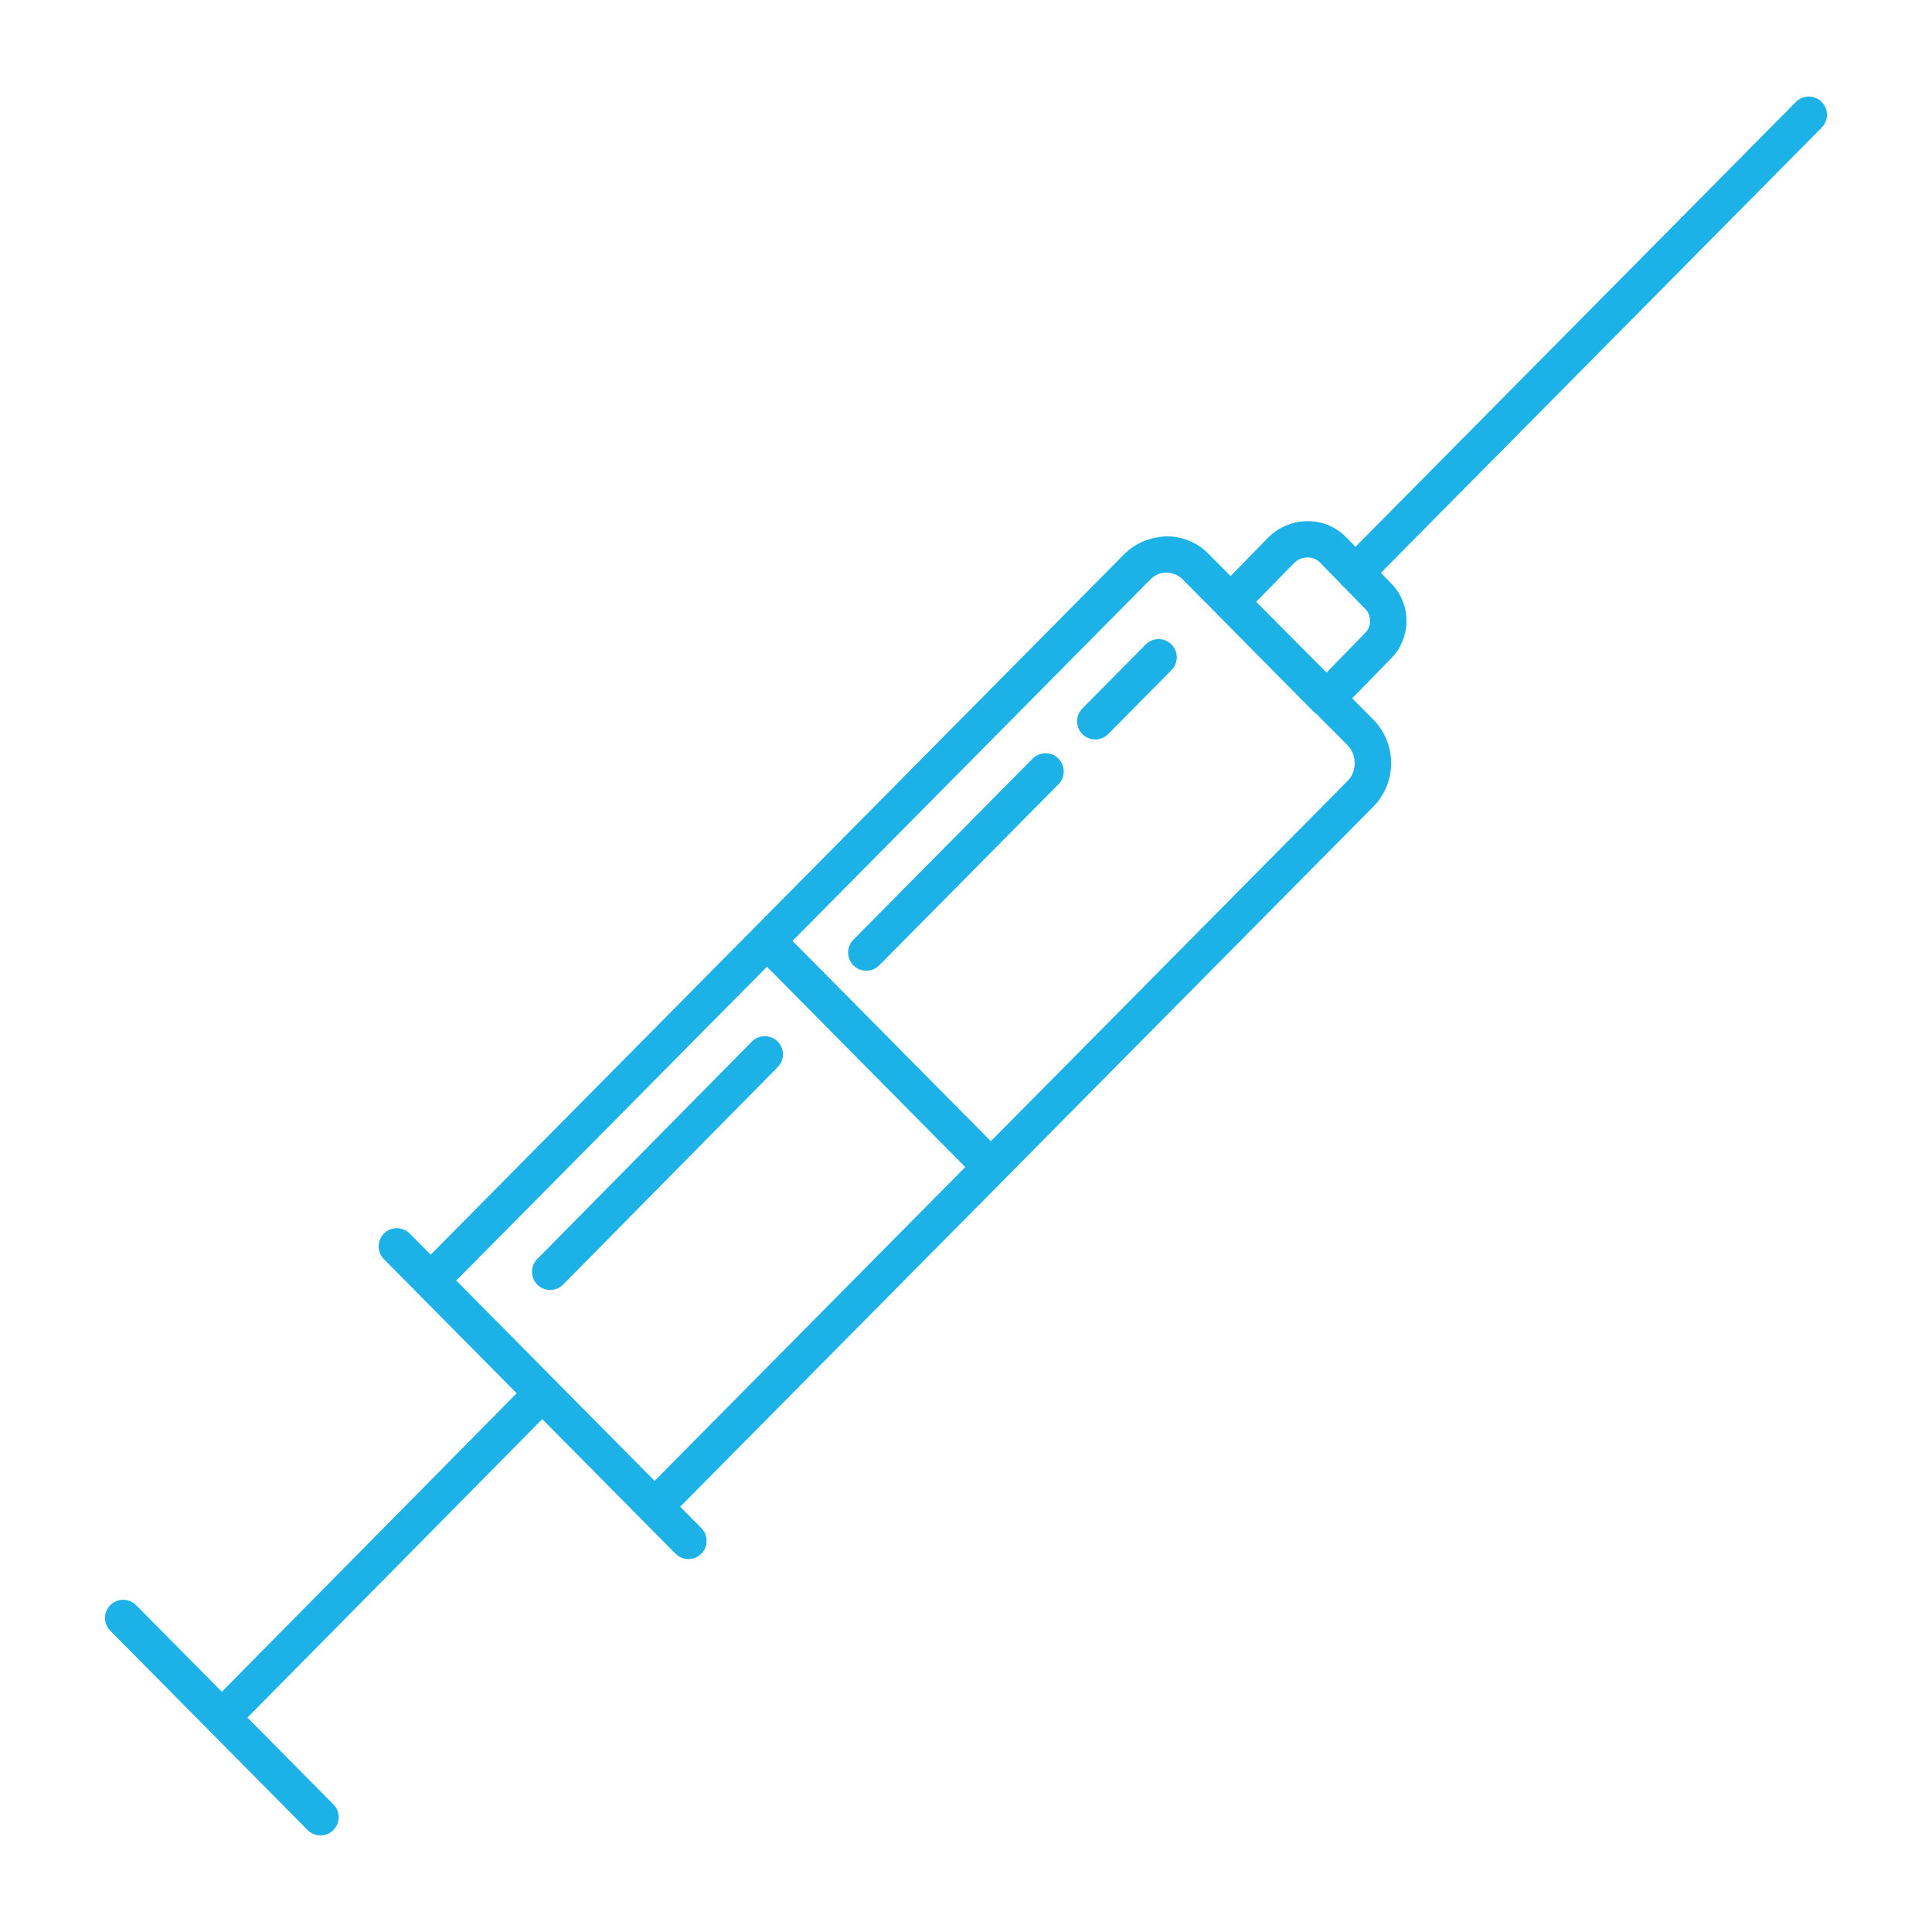 <?xml version="1.0" encoding="utf-8"?>
<!-- Generator: Adobe Illustrator 16.0.0, SVG Export Plug-In . SVG Version: 6.00 Build 0)  -->
<!DOCTYPE svg PUBLIC "-//W3C//DTD SVG 1.1//EN" "http://www.w3.org/Graphics/SVG/1.1/DTD/svg11.dtd">
<svg version="1.1" id="Layer_1" xmlns="http://www.w3.org/2000/svg" xmlns:xlink="http://www.w3.org/1999/xlink" x="0px" y="0px"
	 width="600px" height="600px" viewBox="0 0 600 600" enable-background="new 0 0 600 600" xml:space="preserve">
<g>
	<g>
		<path fill="#1CB1E7" d="M99.531,570c-1.455,0-2.905-0.562-4.013-1.674l-30.529-30.83c-0.021-0.022-0.042-0.042-0.058-0.063
			c-0.052-0.042-0.1-0.094-0.146-0.146l-30.537-30.841c-2.195-2.216-2.174-5.793,0.042-7.986c2.22-2.206,5.786-2.173,7.985,0.042
			l26.62,26.89l91.564-92.7l-41.239-41.654c-2.193-2.216-2.173-5.791,0.042-7.985c2.216-2.205,5.782-2.174,7.986,0.041l6.499,6.563
			L233.976,288.42c0.072-0.072,0.146-0.156,0.224-0.229c0.047-0.053,0.099-0.094,0.146-0.146l114.752-115.897
			c3.608-3.65,8.582-5.512,13.465-5.573c4.971,0.051,9.577,2.069,12.983,5.667l6.618,6.655l11.852-12.136
			c6.822-6.572,17.501-6.52,23.927-0.031l3.01,3.087L557.724,31.67c2.199-2.205,5.768-2.234,7.986-0.042
			c2.215,2.195,2.235,5.771,0.042,7.986L428.835,177.91l3.005,3.078c3.104,2.973,4.96,7.351,4.954,11.854
			c-0.005,4.512-1.861,8.869-5.096,11.967l-11.771,12.062l6.729,6.759c0.031,0.031,0.067,0.072,0.1,0.104
			c7.028,7.435,7.028,19.07,0,26.505L211.234,467.922l6.577,6.645c2.195,2.215,2.173,5.792-0.042,7.986
			c-2.225,2.194-5.791,2.163-7.986-0.042l-41.378-41.79l-91.561,92.688l26.703,26.973c2.193,2.216,2.173,5.793-0.042,7.986
			C102.404,569.459,100.968,570,99.531,570L99.531,570z M172.543,428.847l30.746,31.049l96.484-97.451l-61.598-62.211
			l-96.483,97.451l30.596,30.903c0.026,0.021,0.058,0.053,0.083,0.083C172.428,428.722,172.486,428.784,172.543,428.847
			L172.543,428.847z M246.118,292.205l61.599,62.211l110.921-112.029c2.766-2.922,2.776-7.819-0.046-10.856l-9.755-9.805
			c-0.337-0.218-0.649-0.467-0.936-0.758l-29.737-30.04c-0.13-0.136-0.255-0.27-0.37-0.417l-10.355-10.408
			c-1.378-1.457-3.12-2.215-5.003-2.235c-1.95-0.198-3.879,0.769-5.313,2.225L246.118,292.205z M390.122,186.904l21.847,21.961
			l11.787-12.072c1.176-1.133,1.747-2.485,1.747-3.951c0-1.477-0.572-2.839-1.618-3.837l-6.343-6.509
			c-0.229-0.167-0.447-0.354-0.649-0.552c-0.254-0.25-0.478-0.52-0.677-0.811l-6.332-6.487c-2.044-2.07-5.688-2.038-7.919,0.136
			L390.122,186.904z M170.864,400.615c-1.435,0-2.864-0.541-3.967-1.621c-2.22-2.195-2.241-5.771-0.053-7.986l66.637-67.525
			c2.188-2.235,5.766-2.235,7.985-0.063c2.221,2.195,2.241,5.771,0.052,7.986l-66.636,67.525
			C173.781,400.054,172.32,400.615,170.864,400.615z M269.031,301.471c-1.436,0-2.87-0.542-3.973-1.633
			c-2.216-2.195-2.234-5.771-0.042-7.986l55.676-56.243c2.199-2.206,5.766-2.247,7.986-0.043c2.215,2.195,2.235,5.771,0.042,7.986
			l-55.677,56.244C271.938,300.908,270.488,301.471,269.031,301.471z M340.139,229.65c-1.436,0-2.869-0.541-3.974-1.632
			c-2.215-2.195-2.234-5.771-0.042-7.986l19.679-19.882c2.198-2.215,5.767-2.235,7.986-0.042c2.215,2.193,2.235,5.771,0.042,7.986
			l-19.679,19.882C343.05,229.088,341.594,229.65,340.139,229.65z"/>
	</g>
</g>
</svg>
